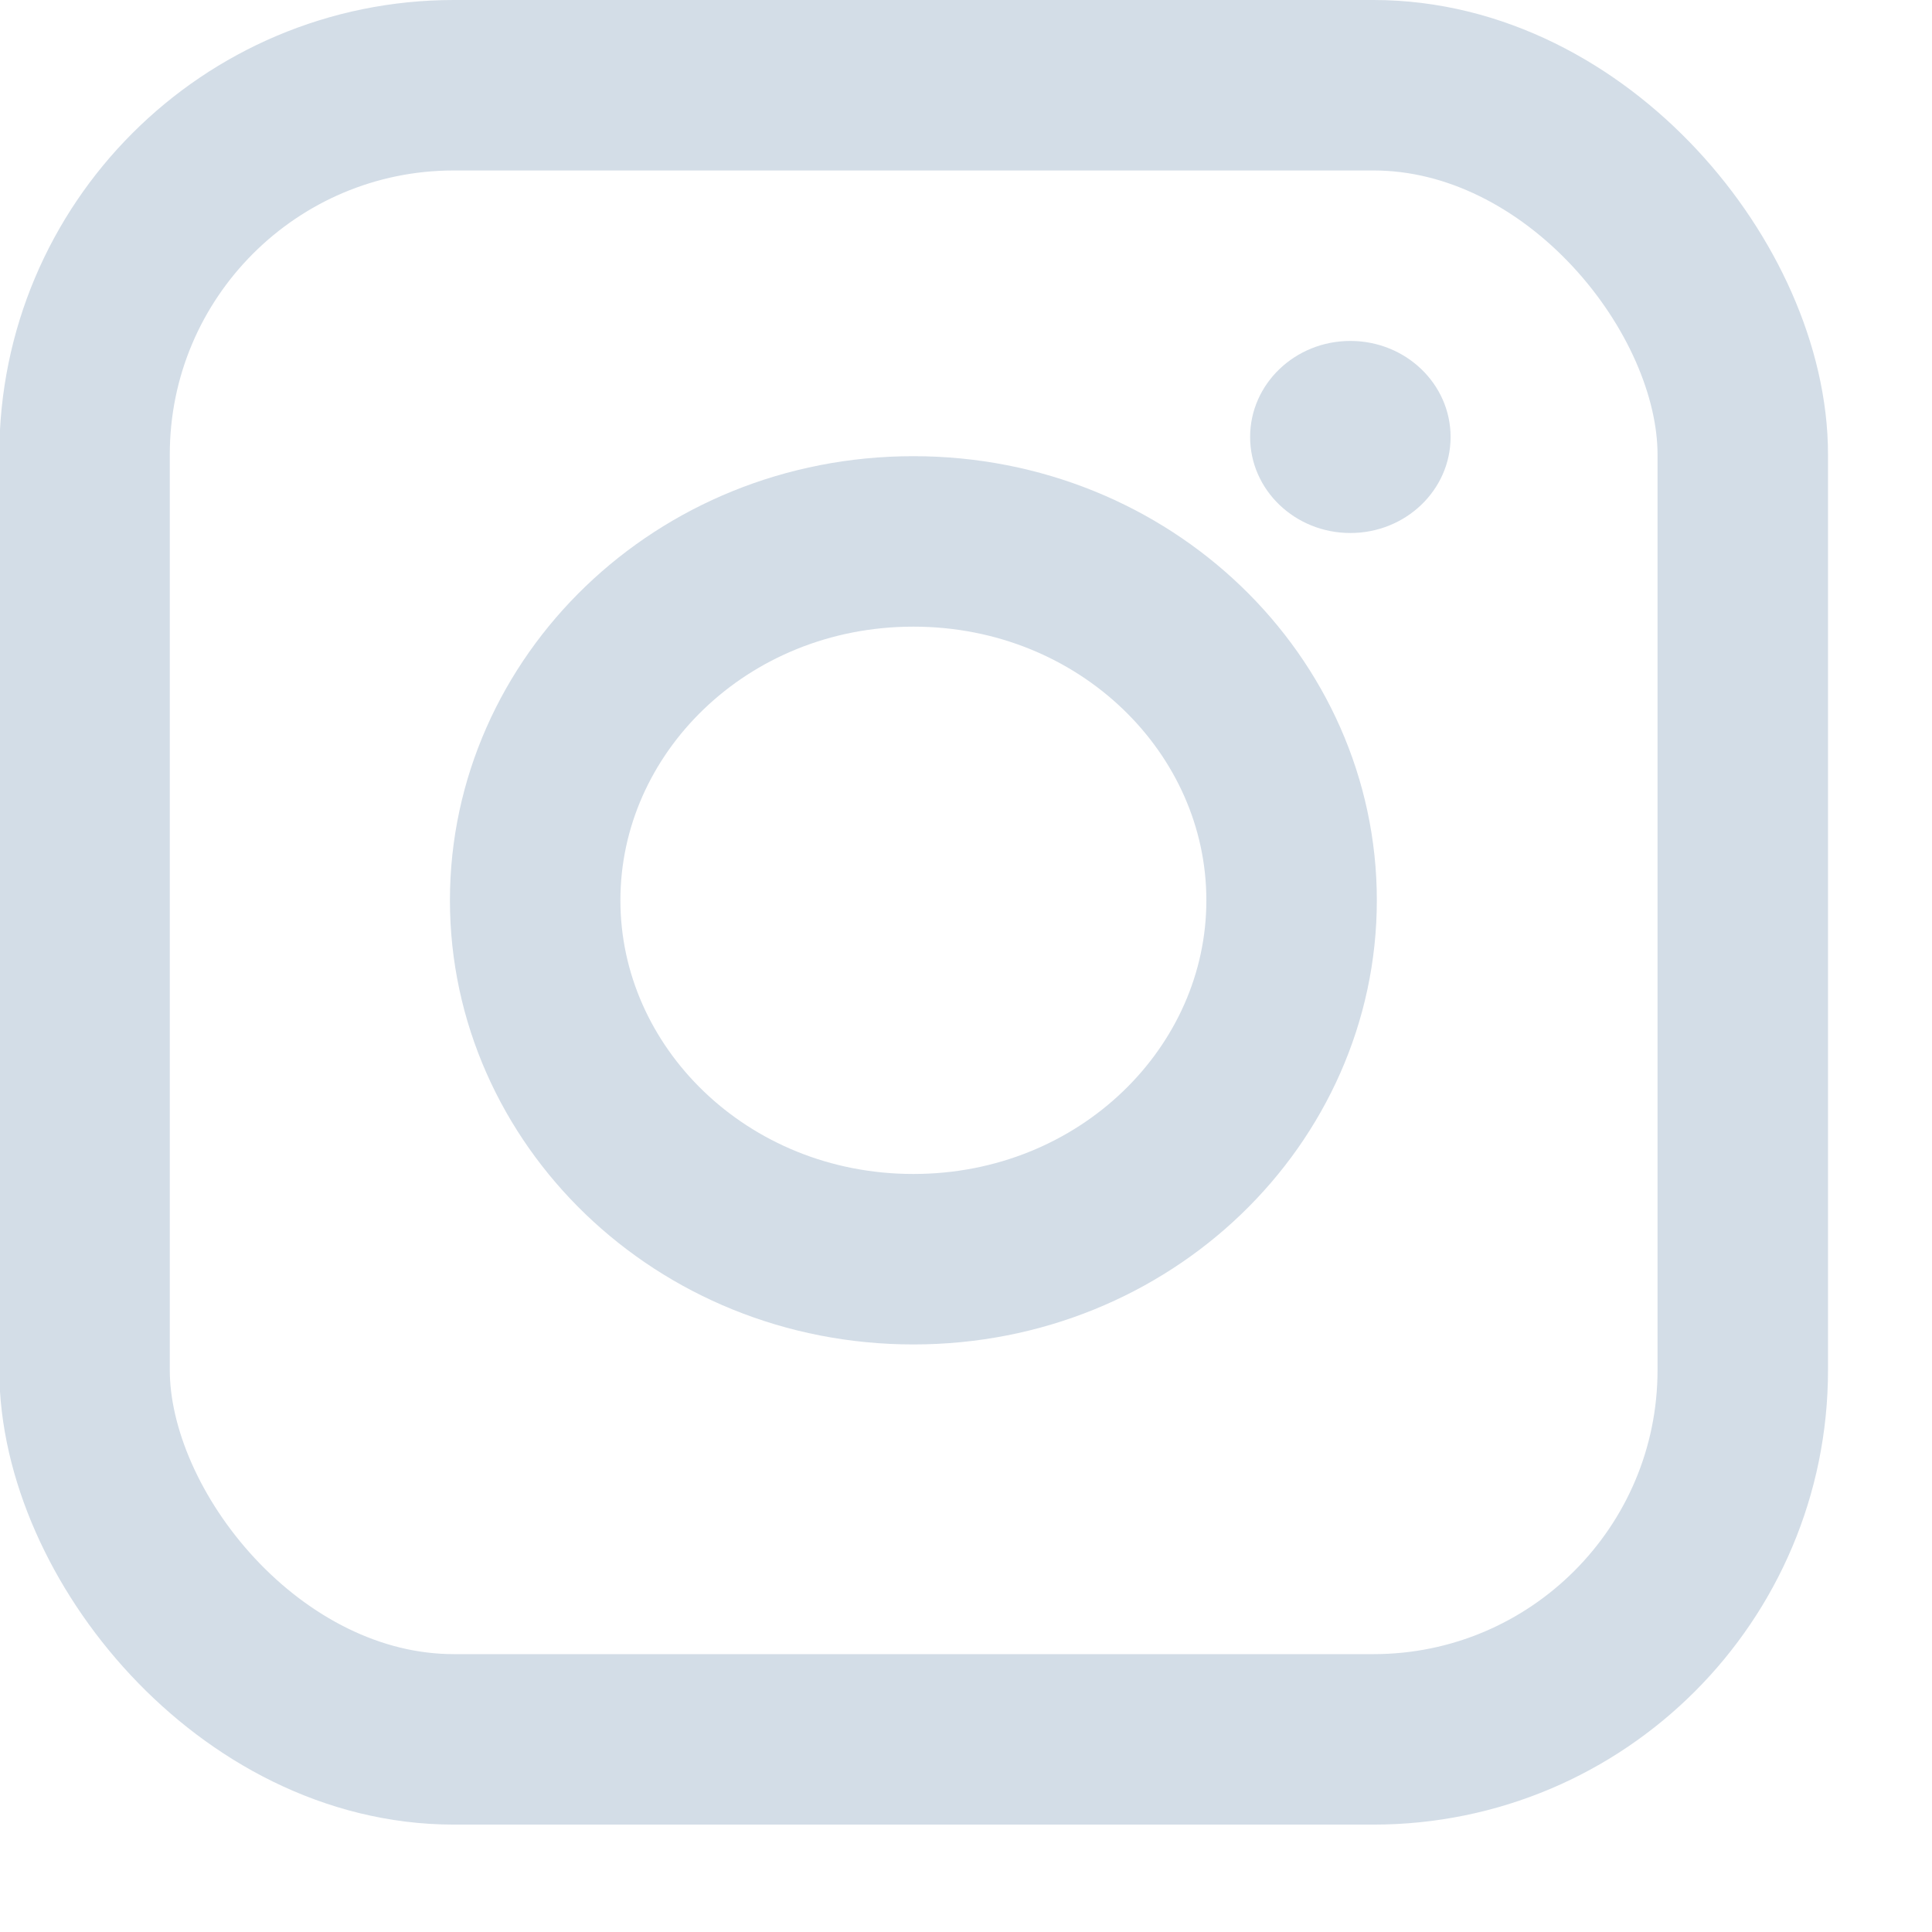 <?xml version="1.0" encoding="UTF-8"?>
<svg xmlns="http://www.w3.org/2000/svg" width="17" height="17" viewBox="0 0 17 17" fill="none">
  <rect x="0.744" y="0.75" width="14.591" height="14.555" rx="3.25" stroke="#D3DDE7" stroke-width="1.5"></rect>
  <path d="M11.365 7.922C11.365 9.636 9.905 11.08 8.037 11.08C6.169 11.08 4.709 9.636 4.709 7.922C4.709 6.207 6.169 4.764 8.037 4.764C9.905 4.764 11.365 6.207 11.365 7.922Z" stroke="#D3DDE7" stroke-width="1.5"></path>
  <ellipse cx="11.882" cy="3.845" rx="0.882" ry="0.845" fill="#D3DDE7"></ellipse>
</svg>
